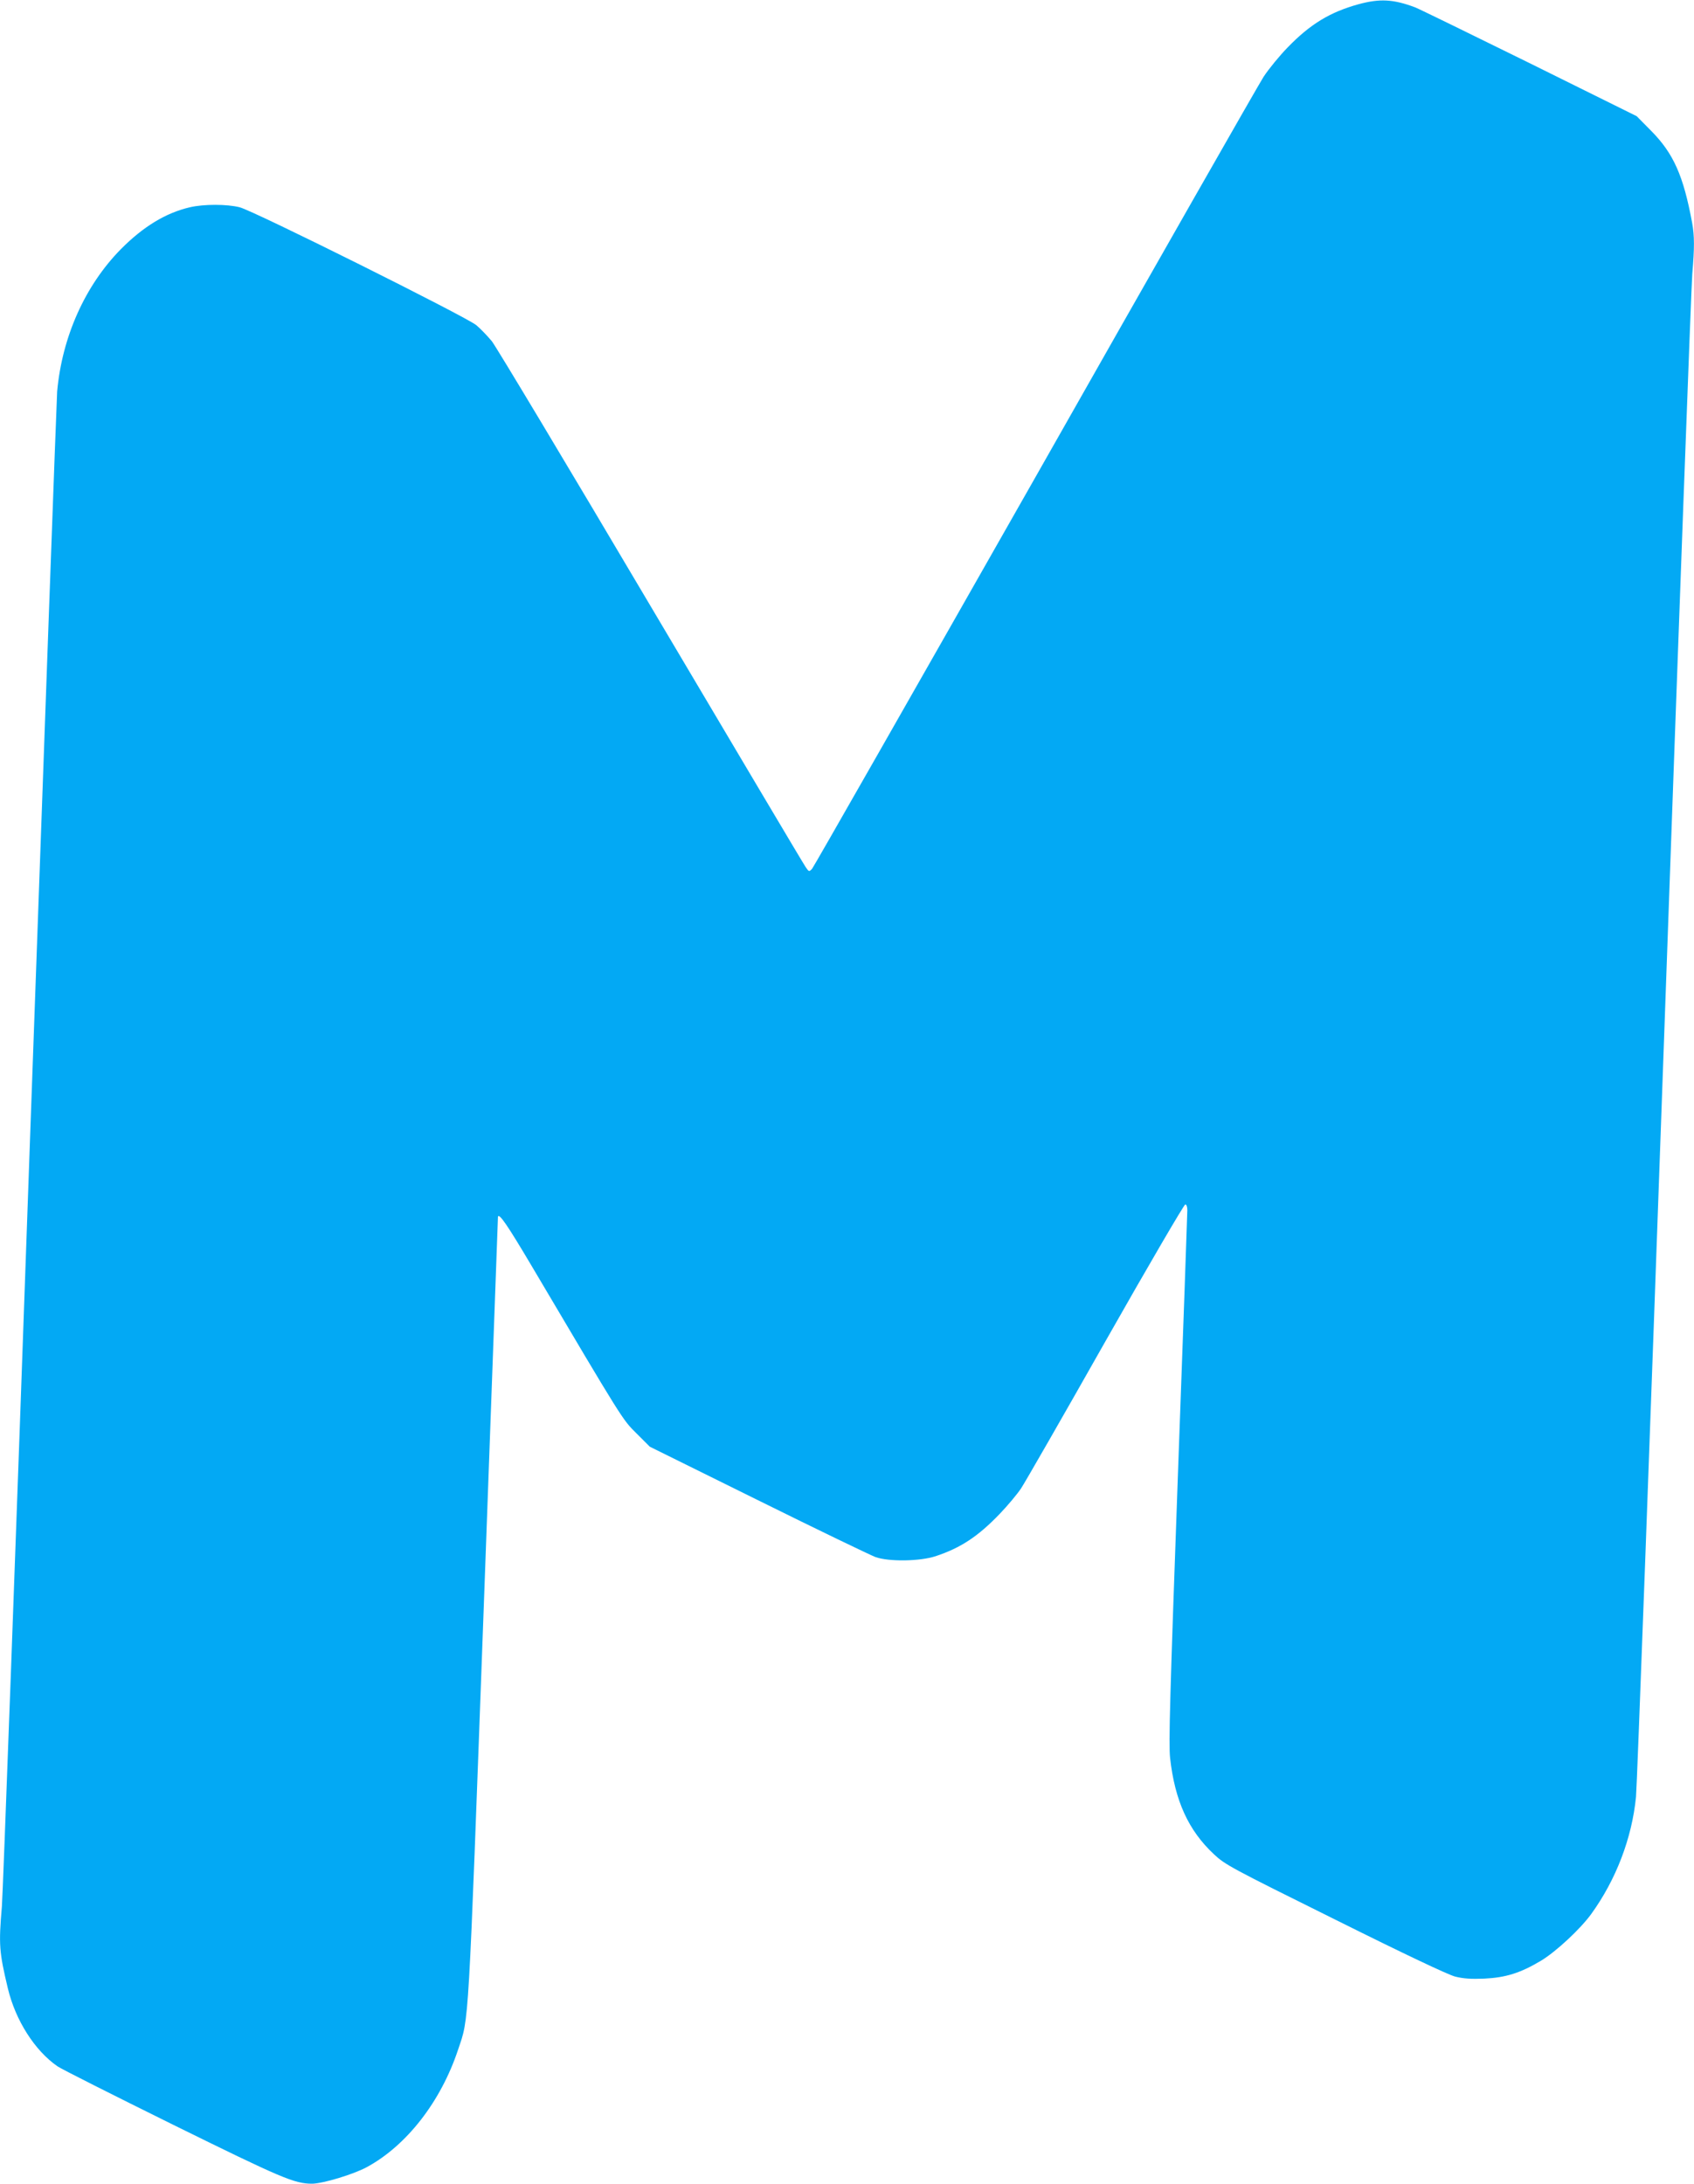<?xml version="1.0" standalone="no"?>
<!DOCTYPE svg PUBLIC "-//W3C//DTD SVG 20010904//EN"
 "http://www.w3.org/TR/2001/REC-SVG-20010904/DTD/svg10.dtd">
<svg version="1.0" xmlns="http://www.w3.org/2000/svg"
 width="993pt" height="1280pt" viewBox="0 0 993 1280"
 preserveAspectRatio="xMidYMid meet">
<g transform="translate(0,1280) scale(0.1,-0.1)"
fill="#03a9f4" stroke="none">
<path d="M7963 12775 c-167 -46 -283 -117 -414 -252 -47 -48 -111 -126 -142
-173 -30 -47 -634 -1106 -1342 -2355 -709 -1248 -1296 -2278 -1305 -2288 -17
-18 -18 -18 -37 10 -11 15 -419 703 -908 1528 -488 825 -908 1525 -932 1555
-25 30 -66 73 -91 94 -61 50 -1302 669 -1387 691 -75 19 -211 19 -292 0 -142
-33 -274 -114 -404 -245 -211 -214 -345 -515 -374 -835 -3 -38 -75 -2023 -160
-4410 -84 -2387 -158 -4398 -164 -4470 -19 -225 -16 -266 35 -480 45 -188 158
-365 291 -457 25 -17 329 -170 677 -342 639 -315 713 -346 815 -346 62 0 244
55 321 97 233 126 434 384 535 688 65 194 58 75 150 2575 46 1268 84 2306 84
2308 6 23 55 -48 196 -286 539 -911 533 -902 616 -984 l78 -78 635 -314 c349
-173 659 -322 688 -333 80 -28 260 -25 352 5 148 49 249 116 376 248 47 49
103 116 125 149 22 33 245 421 495 863 250 441 461 802 468 802 7 0 12 -13 12
-34 0 -19 -25 -727 -56 -1573 -46 -1279 -54 -1555 -45 -1638 28 -250 107 -424
257 -564 65 -61 98 -79 709 -382 413 -206 663 -324 705 -335 48 -12 92 -15
170 -12 126 6 213 33 333 105 87 52 230 185 294 273 145 200 239 444 263 687
6 60 80 2066 165 4458 85 2393 159 4404 165 4470 13 152 13 223 -1 299 -51
276 -109 406 -239 538 l-86 87 -634 314 c-349 172 -648 318 -665 324 -128 48
-207 52 -332 18z"/>
</g>
</svg>
